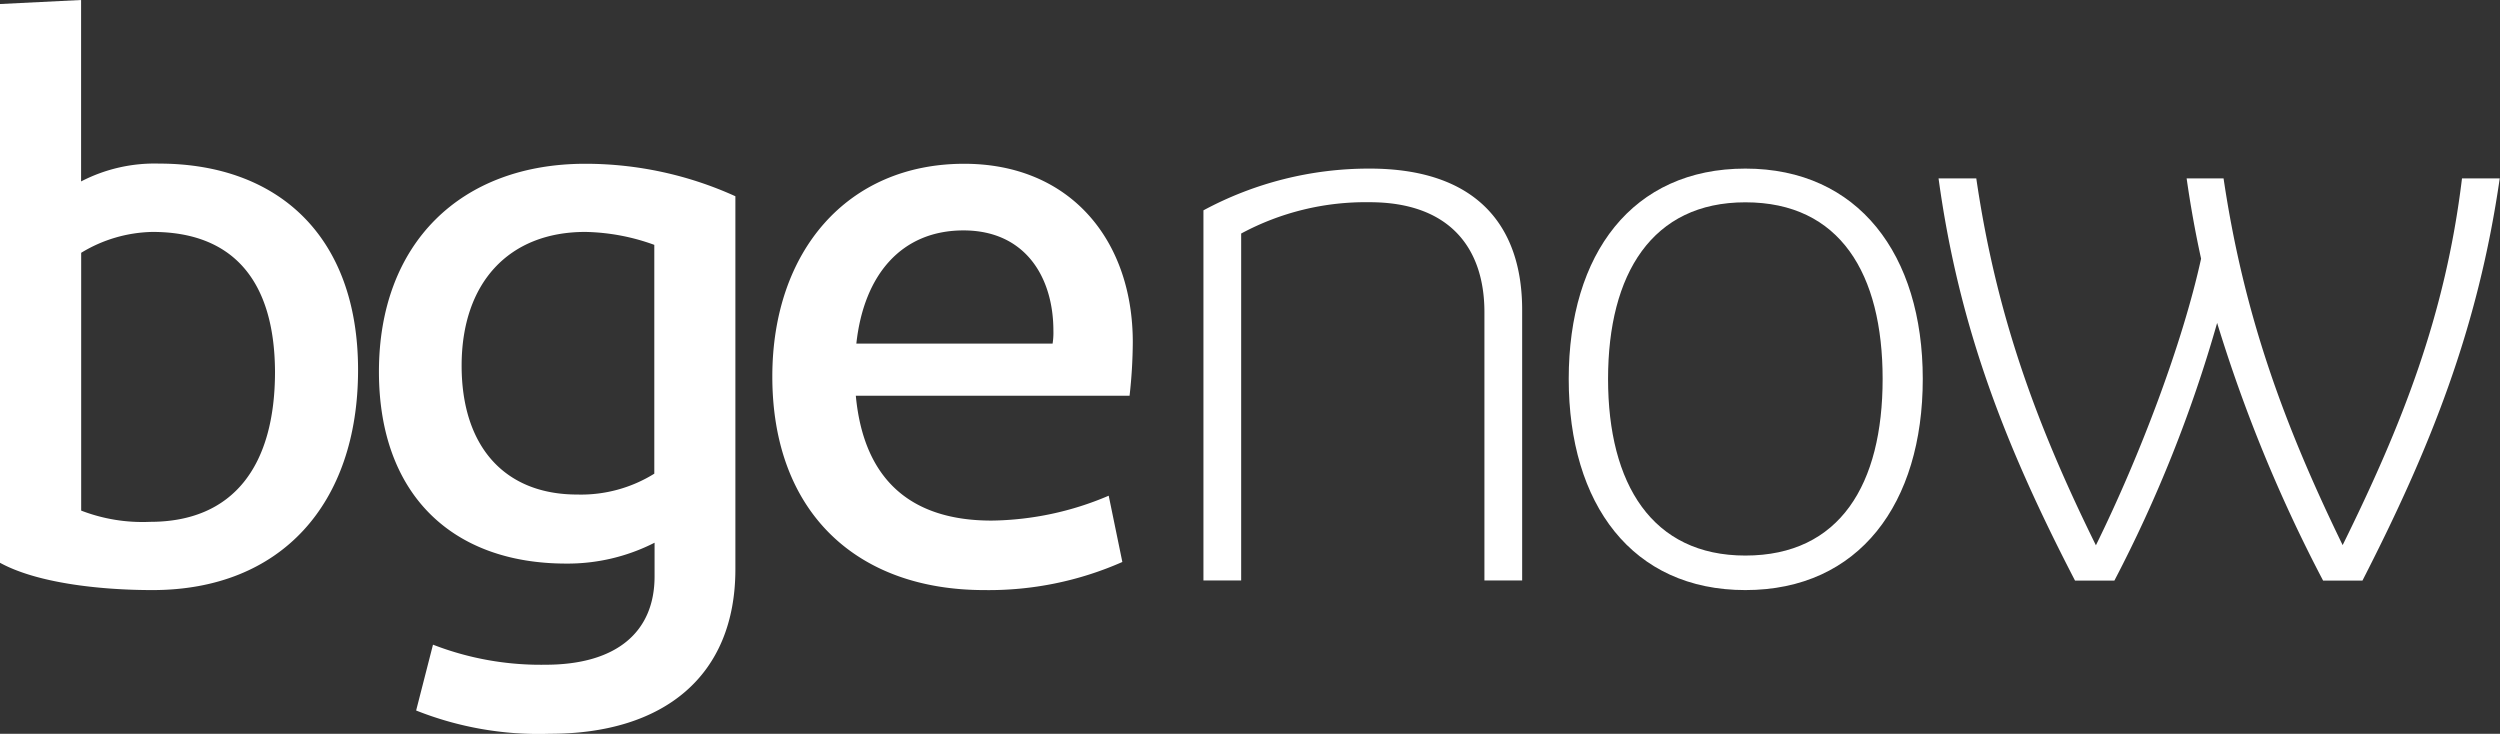 <?xml version="1.0" encoding="UTF-8"?>
<svg xmlns="http://www.w3.org/2000/svg" viewBox="0 0 280.26 82.26">
  <rect x="0" y="0" width="280.26" height="82.26" fill="#333333" stroke="none"/>
  <g fill="#fff">
    <path d="m17.1 66.15c-6 0-13-.81-17.1-3.06v-62.64l9.09-.45v20.34a17.88 17.88 0 0 1 8.73-2c13.32 0 22.32 8.1 22.32 23.13s-8.64 24.68-23.04 24.68zm-.27-7.65c9.36 0 14-6.3 14-16.83-.05-10.35-4.83-15.67-13.73-15.67a15.9 15.9 0 0 0 -8 2.34v28.9a19.07 19.07 0 0 0 7.73 1.26z"></path>
    <path d="m61.65 82.26a37.18 37.18 0 0 1 -15-2.61l1.89-7.38a33.4 33.4 0 0 0 12.6 2.25c8 0 12.24-3.69 12.24-9.9v-3.78a21.44 21.44 0 0 1 -9.9 2.34c-12.87 0-21-7.83-21-21.51 0-14.4 9.18-23.31 23.13-23.31a40.65 40.65 0 0 1 16.83 3.64v41.81c0 11.97-8.01 18.45-20.79 18.45zm3.06-26.82a15.56 15.56 0 0 0 8.64-2.34v-25.65a23.72 23.72 0 0 0 -7.74-1.45c-8.55 0-13.86 5.68-13.86 15 0 9 4.77 14.44 12.96 14.44z"></path>
    <path d="m125.82 63a37.06 37.06 0 0 1 -15.48 3.15c-14.31 0-23.76-8.73-23.76-23.94 0-14 8.37-23.85 21.51-23.85 11.88 0 18.9 8.55 18.9 20a55.71 55.71 0 0 1 -.36 6h-30.69c.9 9.63 6.39 14 15.21 14a34.39 34.39 0 0 0 13.14-2.79zm-29.82-24.48h22a7.74 7.74 0 0 0 .09-1.44c0-6-3.15-11.25-10.08-11.25s-11.17 4.95-12.01 12.69z"></path>
    <path d="m134.91 65.07v-41.49a39.14 39.14 0 0 1 18.63-4.68c11.79 0 17.1 6.21 17.1 15.84v30.33h-4.23v-30.07c0-7.29-4-12.33-12.87-12.33a29.4 29.4 0 0 0 -14.4 3.51v38.89z"></path>
    <path d="m195.66 66.15c-12.69 0-19.8-9.63-19.8-23.67s7.14-23.58 19.8-23.58 19.89 9.63 19.89 23.58-7.11 23.67-19.89 23.67zm0-3.87c10.62 0 15.39-8 15.39-19.8s-4.77-19.8-15.39-19.8c-10.44 0-15.39 8-15.39 19.8s4.95 19.8 15.39 19.8z"></path>
    <path d="m262.62 61.11c6.66-13.5 11.52-25.74 13.38-41.11h4.23c-2.43 16.83-7.74 30.15-15.39 45.09h-4.41a167.23 167.23 0 0 1 -11.88-28.89 152.21 152.21 0 0 1 -11.52 28.89h-4.41c-7.74-14.94-13-28.26-15.3-45.09h4.23c2.25 15.39 6.75 27.63 13.41 41.13 5-10.17 9.72-22.68 11.79-32.13-.63-2.88-1.17-5.85-1.62-9h4.14c2.28 15.37 6.78 27.61 13.35 41.11z"></path>
  </g>
</svg>
